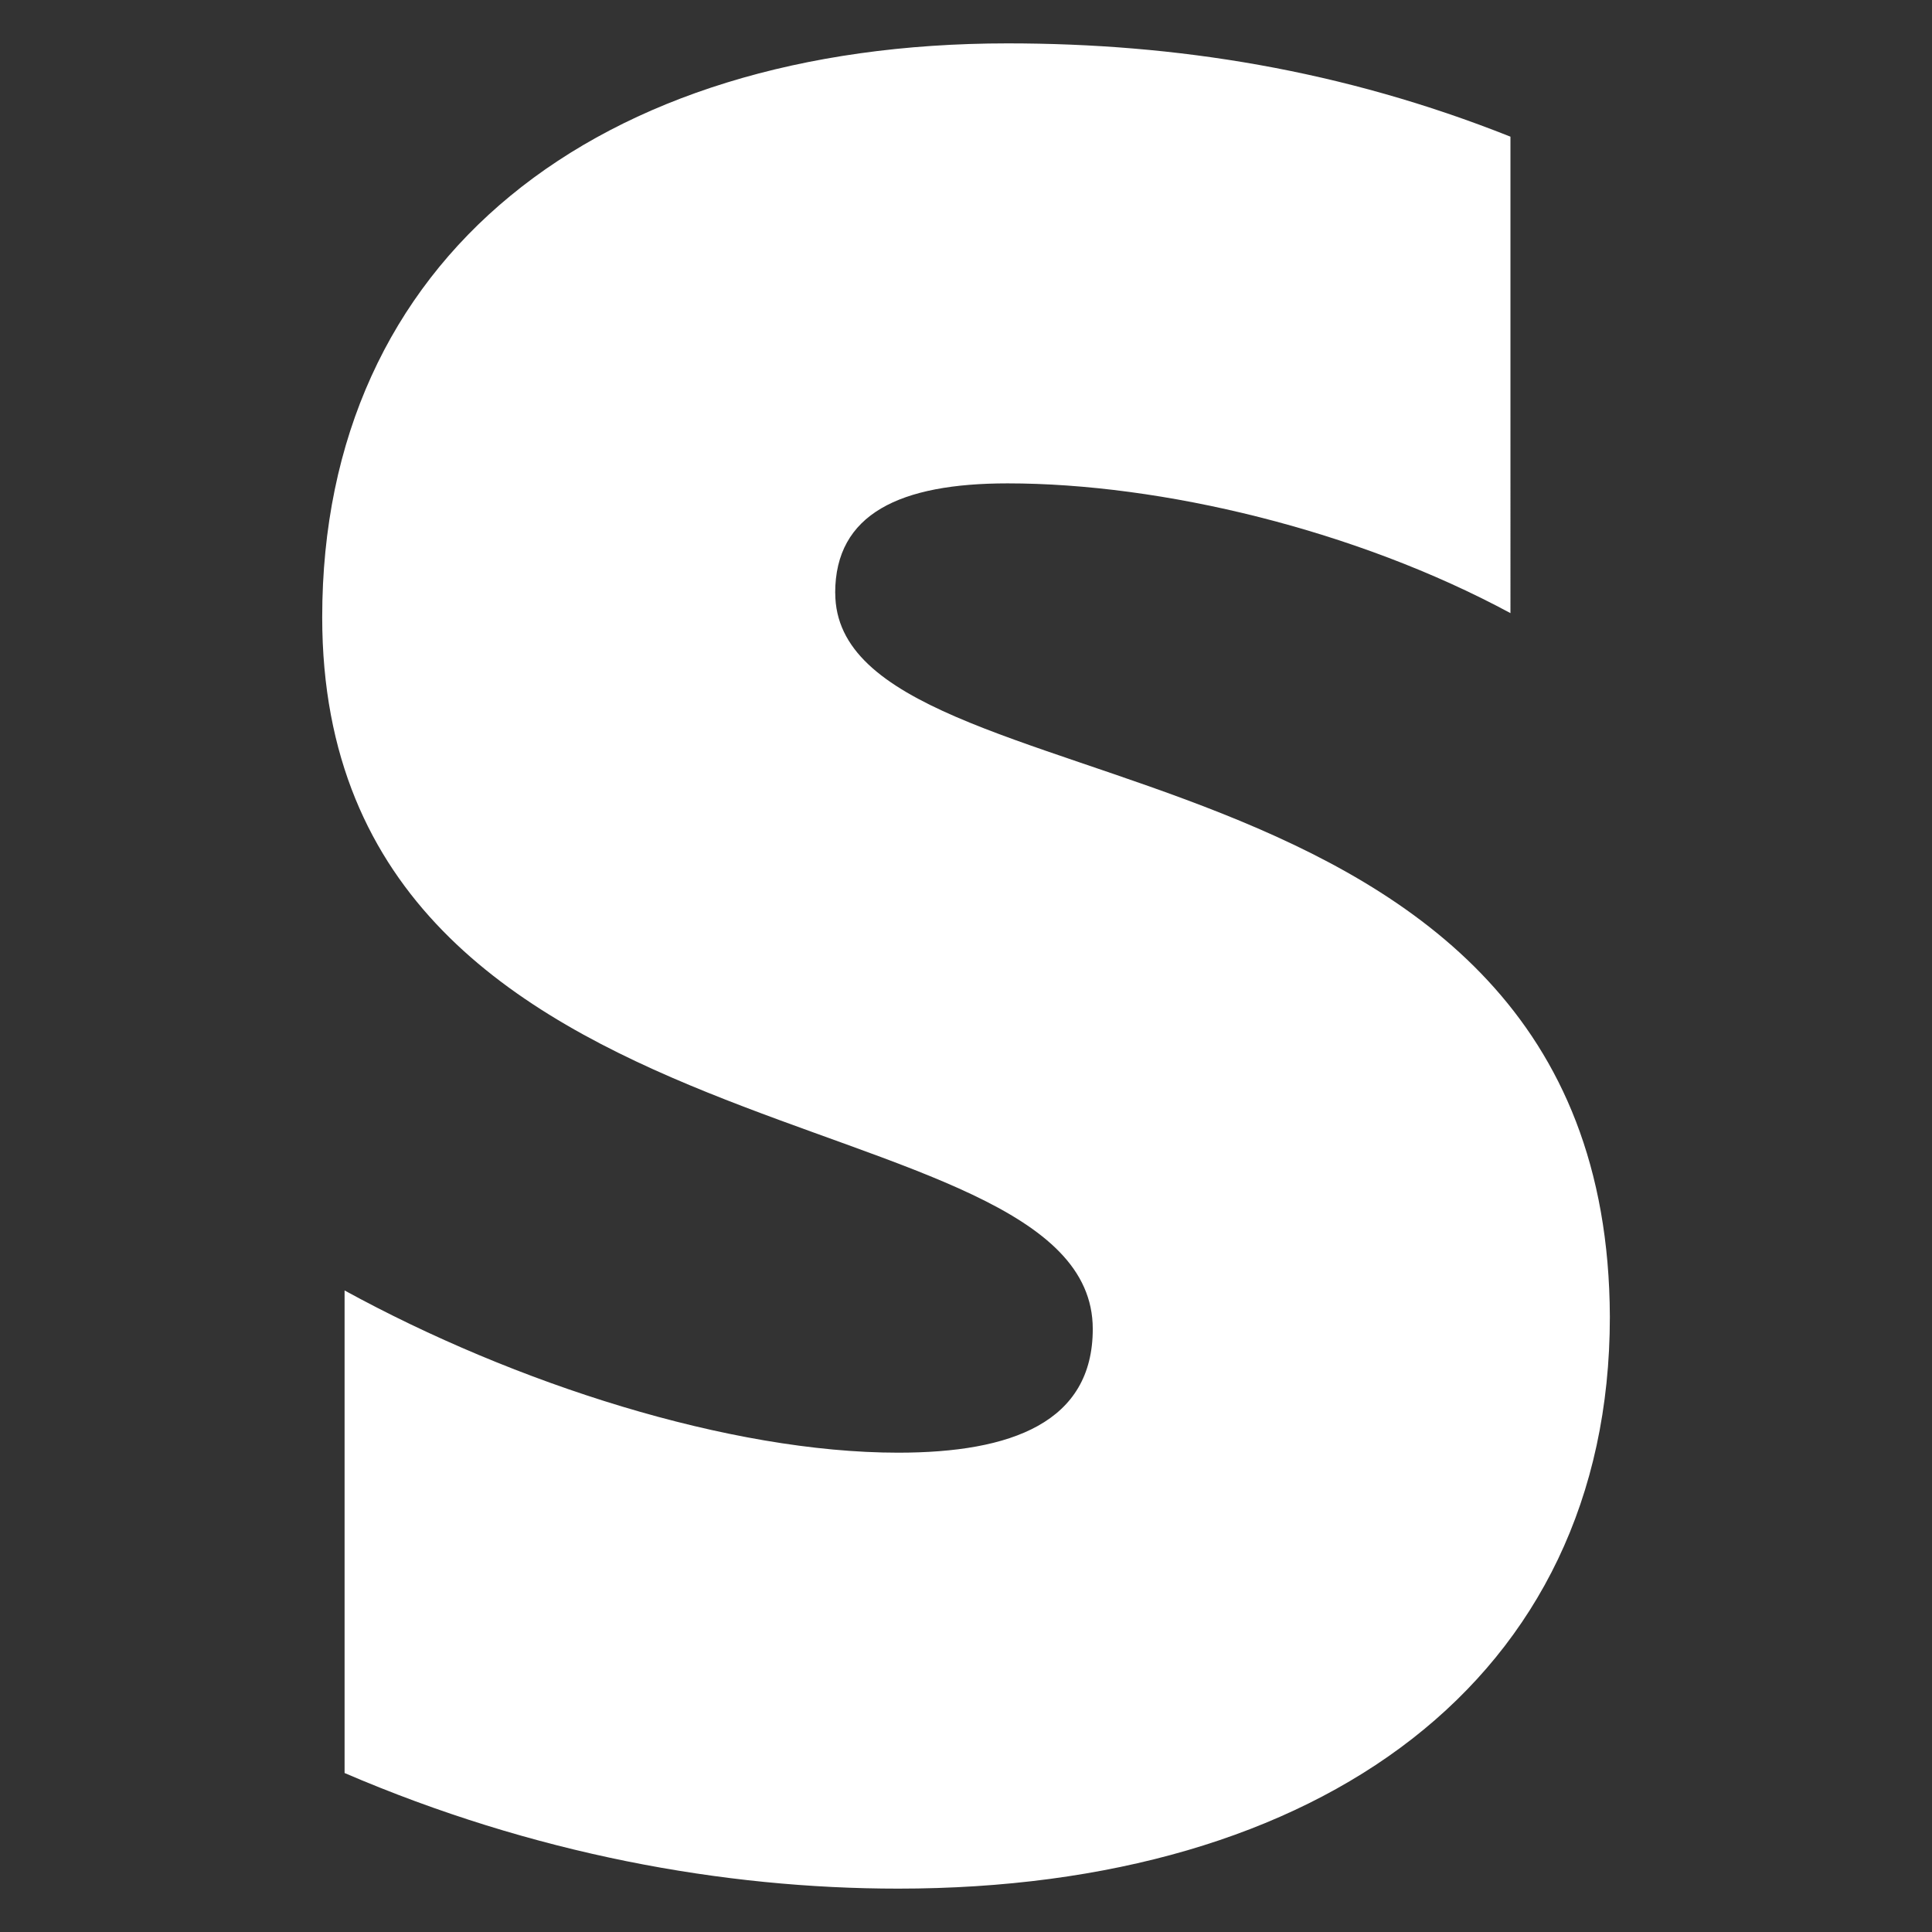 <?xml version="1.0" encoding="UTF-8"?><svg id="Layer_1" xmlns="http://www.w3.org/2000/svg" viewBox="0 0 310 310"><rect x="0" y="0" width="310" height="310" fill="#333333" stroke="none"/><defs><style>.cls-1{fill:#fff;fill-rule:evenodd;}</style></defs><path id="Stripe" class="cls-1" d="M134.01,95.13c0-12.69,10.41-17.57,27.66-17.57,24.73,0,55.96,7.48,80.69,20.82V21.93c-27-10.74-53.68-14.97-80.69-14.97-66.05,0-109.97,34.49-109.97,92.08,0,89.8,123.64,75.48,123.64,114.2,0,14.97-13.01,19.85-31.23,19.85-27,0-61.49-11.06-88.82-26.03v77.43c30.26,13.01,60.84,18.55,88.82,18.55,67.67,0,114.2-33.51,114.2-91.75-.33-96.96-124.29-79.71-124.29-116.15h0Z"/></svg>